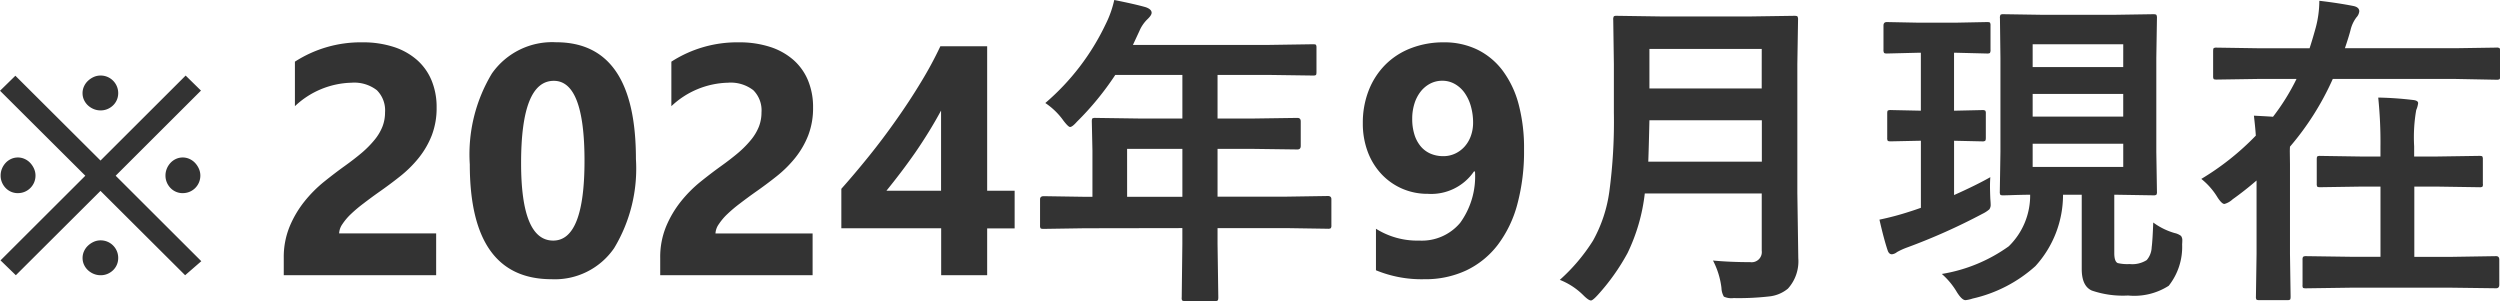 <svg xmlns="http://www.w3.org/2000/svg" width="91.705" height="11.045" viewBox="0 0 91.705 11.045"><path d="M-37.69-6.773-40.819-3.65l3.141,3.135L-38.271,0l-3.105-3.094L-44.481,0l-.562-.545,3.111-3.105-3.129-3.117.563-.551,3.123,3.111,3.123-3.117Zm-6.715,3.762a.616.616,0,0,1-.249-.05.617.617,0,0,1-.2-.138.668.668,0,0,1-.135-.205.637.637,0,0,1-.05-.252.659.659,0,0,1,.05-.255.7.7,0,0,1,.135-.211.634.634,0,0,1,.2-.144.587.587,0,0,1,.249-.053.593.593,0,0,1,.246.053.636.636,0,0,1,.205.146.752.752,0,0,1,.141.214.613.613,0,0,1,.053.249.637.637,0,0,1-.05.252.642.642,0,0,1-.138.205.642.642,0,0,1-.205.138A.637.637,0,0,1-44.405-3.012Zm6.047,0a.616.616,0,0,1-.249-.05.617.617,0,0,1-.2-.138.668.668,0,0,1-.135-.205.637.637,0,0,1-.05-.252.659.659,0,0,1,.05-.255.7.7,0,0,1,.135-.211.634.634,0,0,1,.2-.144.587.587,0,0,1,.249-.053.593.593,0,0,1,.246.053.636.636,0,0,1,.205.146.752.752,0,0,1,.141.214.613.613,0,0,1,.053.249.637.637,0,0,1-.05.252A.642.642,0,0,1-37.9-3.2a.642.642,0,0,1-.205.138A.637.637,0,0,1-38.358-3.012ZM-40.726-.633a.616.616,0,0,1-.05.249.617.617,0,0,1-.138.2.668.668,0,0,1-.205.135A.637.637,0,0,1-41.37,0a.659.659,0,0,1-.255-.05.7.7,0,0,1-.211-.135.634.634,0,0,1-.144-.2.587.587,0,0,1-.053-.249.593.593,0,0,1,.053-.246.636.636,0,0,1,.146-.205.766.766,0,0,1,.211-.141.607.607,0,0,1,.252-.053.637.637,0,0,1,.252.05.642.642,0,0,1,.205.138.642.642,0,0,1,.138.205A.637.637,0,0,1-40.726-.633Zm0-6.047a.616.616,0,0,1-.05.249.617.617,0,0,1-.138.2.668.668,0,0,1-.205.135.637.637,0,0,1-.252.05.659.659,0,0,1-.255-.05.7.7,0,0,1-.211-.135.634.634,0,0,1-.144-.2.587.587,0,0,1-.053-.249.593.593,0,0,1,.053-.246.636.636,0,0,1,.146-.205.766.766,0,0,1,.211-.141.607.607,0,0,1,.252-.053.637.637,0,0,1,.252.05.642.642,0,0,1,.205.138.642.642,0,0,1,.138.205A.637.637,0,0,1-40.726-6.68Zm8.1,5.145h3.563V0h-5.59V-.633a2.945,2.945,0,0,1,.217-1.157,3.84,3.84,0,0,1,.545-.92,4.727,4.727,0,0,1,.718-.721q.39-.313.741-.565.369-.264.647-.5a3.689,3.689,0,0,0,.469-.478,1.816,1.816,0,0,0,.284-.48,1.429,1.429,0,0,0,.094-.519,1.042,1.042,0,0,0-.3-.814,1.355,1.355,0,0,0-.932-.275,3.129,3.129,0,0,0-2.074.861V-7.834a4.453,4.453,0,0,1,2.473-.709,3.652,3.652,0,0,1,1.146.167,2.423,2.423,0,0,1,.858.478,2.037,2.037,0,0,1,.536.753,2.541,2.541,0,0,1,.185.987,2.784,2.784,0,0,1-.179,1.031,3.169,3.169,0,0,1-.475.82,4.305,4.305,0,0,1-.683.677q-.387.308-.8.595-.281.2-.542.4a5.138,5.138,0,0,0-.46.387,2.1,2.1,0,0,0-.316.372A.642.642,0,0,0-32.622-1.535ZM-24.829.146q-3,0-3-4.213A5.733,5.733,0,0,1-27.018-7.4a2.7,2.7,0,0,1,2.353-1.146q2.93,0,2.93,4.283a5.644,5.644,0,0,1-.8,3.27A2.635,2.635,0,0,1-24.829.146Zm.082-7.277q-1.2,0-1.2,3.018,0,2.842,1.178,2.842,1.148,0,1.148-2.93T-24.747-7.131Zm5.93,5.6h3.563V0h-5.59V-.633a2.945,2.945,0,0,1,.217-1.157,3.84,3.84,0,0,1,.545-.92,4.727,4.727,0,0,1,.718-.721q.39-.313.741-.565.369-.264.647-.5a3.689,3.689,0,0,0,.469-.478,1.816,1.816,0,0,0,.284-.48,1.429,1.429,0,0,0,.094-.519,1.042,1.042,0,0,0-.3-.814,1.355,1.355,0,0,0-.932-.275,3.129,3.129,0,0,0-2.074.861V-7.834a4.453,4.453,0,0,1,2.473-.709,3.652,3.652,0,0,1,1.146.167,2.423,2.423,0,0,1,.858.478,2.037,2.037,0,0,1,.536.753,2.541,2.541,0,0,1,.185.987,2.784,2.784,0,0,1-.179,1.031,3.169,3.169,0,0,1-.475.82,4.305,4.305,0,0,1-.683.677q-.387.308-.8.595-.281.2-.542.4a5.138,5.138,0,0,0-.46.387,2.1,2.1,0,0,0-.316.372A.642.642,0,0,0-18.817-1.535ZM-8.851-8.4v5.3h1.008v1.383H-8.851V0h-1.687V-1.723H-14.2V-3.17q.486-.545,1.008-1.192T-12.185-5.7q.486-.686.905-1.38A13.832,13.832,0,0,0-10.567-8.4Zm-3.691,5.3h2V-6.041q-.205.381-.445.771t-.5.768q-.264.378-.533.732T-12.542-3.105Zm7.266,1.377-1.5.023q-.1,0-.117-.023a.2.2,0,0,1-.018-.105v-.955q0-.117.135-.117l1.5.023h.287V-4.564l-.023-1.078q0-.094.023-.111a.236.236,0,0,1,.117-.018l1.646.023H-1.69v-1.6H-4.151A10.639,10.639,0,0,1-5.558-5.631q-.17.193-.252.193-.064,0-.24-.229a2.563,2.563,0,0,0-.668-.65A8.743,8.743,0,0,0-4.5-9.217a3.788,3.788,0,0,0,.311-.879q.762.152,1.154.264.217.076.217.205,0,.088-.146.229a1.314,1.314,0,0,0-.3.434l-.24.516H1.45L3.1-8.473q.094,0,.111.023a.2.2,0,0,1,.018.105v.891q0,.094-.023.111a.2.2,0,0,1-.105.018L1.45-7.348H-.4v1.6H.888l1.641-.023q.123,0,.123.129v.9q0,.129-.123.129L.888-4.635H-.4v1.752H2.147l1.5-.023q.129,0,.129.117v.955a.176.176,0,0,1-.021.108.176.176,0,0,1-.108.021l-1.5-.023H-.4v.586L-.372.814q0,.094-.029.117A.183.183,0,0,1-.507.949H-1.573Q-1.679.949-1.7.92A.183.183,0,0,1-1.714.814l.023-1.957v-.586Zm1.559-1.154H-1.69V-4.635H-3.718ZM10.843-4.605a7.453,7.453,0,0,1-.246,2,4.292,4.292,0,0,1-.718,1.491,3.17,3.17,0,0,1-1.151.935A3.527,3.527,0,0,1,7.187.146,4.379,4.379,0,0,1,5.411-.182V-1.705A2.845,2.845,0,0,0,7-1.271,1.835,1.835,0,0,0,8.5-1.922,2.9,2.9,0,0,0,9.044-3.8l-.035-.012a1.9,1.9,0,0,1-1.693.826,2.324,2.324,0,0,1-.952-.193,2.288,2.288,0,0,1-.756-.536,2.45,2.45,0,0,1-.5-.817,2.938,2.938,0,0,1-.179-1.043,3.238,3.238,0,0,1,.217-1.207,2.763,2.763,0,0,1,.606-.937,2.676,2.676,0,0,1,.935-.606A3.278,3.278,0,0,1,7.9-8.543a2.763,2.763,0,0,1,1.23.267,2.585,2.585,0,0,1,.929.771,3.6,3.6,0,0,1,.586,1.236A6.264,6.264,0,0,1,10.843-4.605ZM8.974-5.59A2.177,2.177,0,0,0,8.892-6.2a1.6,1.6,0,0,0-.229-.489,1.112,1.112,0,0,0-.357-.325.919.919,0,0,0-.463-.12.942.942,0,0,0-.442.105,1.079,1.079,0,0,0-.349.29,1.374,1.374,0,0,0-.229.442,1.826,1.826,0,0,0-.082.557,1.9,1.9,0,0,0,.082.583,1.245,1.245,0,0,0,.231.431.971.971,0,0,0,.36.267,1.173,1.173,0,0,0,.469.091,1.007,1.007,0,0,0,.445-.1,1.073,1.073,0,0,0,.343-.261,1.18,1.18,0,0,0,.223-.387A1.425,1.425,0,0,0,8.974-5.59Zm8.8,5.051q.633.059,1.365.059A.373.373,0,0,0,19.562-.9V-3H15.272A6.764,6.764,0,0,1,14.64-.814,7.837,7.837,0,0,1,13.55.721q-.187.205-.252.205-.088,0-.281-.193A2.536,2.536,0,0,0,12.155.17a6.7,6.7,0,0,0,1.219-1.441,5.126,5.126,0,0,0,.6-1.816,19.378,19.378,0,0,0,.164-2.883V-7.74l-.023-1.629a.214.214,0,0,1,.023-.129.2.2,0,0,1,.105-.018l1.6.023h3.334l1.582-.023q.1,0,.117.029a.236.236,0,0,1,.018.117L20.868-7.74v4.717l.035,2.4A1.493,1.493,0,0,1,20.522.492a1.286,1.286,0,0,1-.7.287A9.834,9.834,0,0,1,18.53.838a.666.666,0,0,1-.357-.053.679.679,0,0,1-.088-.316A2.914,2.914,0,0,0,17.774-.539ZM15.4-4.166h4.166V-5.684H15.442Q15.419-4.658,15.4-4.166ZM19.562-8.3H15.442V-6.85h4.119ZM33.923-1.934a2.454,2.454,0,0,0,.785.387.6.6,0,0,1,.234.105.263.263,0,0,1,.047.176q0,.053-.006.135A2.293,2.293,0,0,1,34.491.387,2.341,2.341,0,0,1,33,.744,3.515,3.515,0,0,1,31.673.563Q31.3.4,31.3-.229V-2.953h-.686A3.882,3.882,0,0,1,29.6-.334,5.122,5.122,0,0,1,27.3.855a1.215,1.215,0,0,1-.264.059q-.129,0-.311-.287a2.722,2.722,0,0,0-.557-.674,5.82,5.82,0,0,0,2.455-1.014,2.6,2.6,0,0,0,.785-1.893q-.416.006-.75.018l-.234.006q-.094,0-.111-.023a.219.219,0,0,1-.018-.111l.023-1.459V-7.969L28.3-9.428a.214.214,0,0,1,.023-.129.2.2,0,0,1,.105-.018l1.5.023h2.49l1.506-.023q.1,0,.117.029a.236.236,0,0,1,.018.117l-.023,1.459v3.445l.023,1.459a.191.191,0,0,1-.021.114.191.191,0,0,1-.114.021l-1.43-.023V-.814q0,.316.129.369a1.557,1.557,0,0,0,.434.035.988.988,0,0,0,.627-.146.758.758,0,0,0,.182-.469Q33.9-1.283,33.923-1.934Zm-1.1-2.039v-.85H29.5v.85Zm0-4.5H29.5v.838h3.322ZM29.5-5.818h3.322V-6.65H29.5ZM26.663-8.162h-.047v2.127l1.031-.023a.185.185,0,0,1,.117.023.2.2,0,0,1,.018.105v.891q0,.094-.029.111a.183.183,0,0,1-.105.018l-1.031-.023v1.992q.814-.363,1.33-.656-.012.152-.012.334,0,.164.012.457.012.152.012.2a.285.285,0,0,1-.047.188,1.129,1.129,0,0,1-.252.164A22.323,22.323,0,0,1,24.9-1.02a2.573,2.573,0,0,0-.375.17.366.366,0,0,1-.187.082q-.111,0-.158-.146-.135-.4-.3-1.125A10.288,10.288,0,0,0,25-2.338q.135-.041.4-.135V-4.934l-1.1.023q-.1,0-.117-.023a.2.2,0,0,1-.018-.105V-5.93q0-.094.023-.111a.219.219,0,0,1,.111-.018l1.1.023V-8.162h-.07l-1.178.029q-.088,0-.105-.029a.236.236,0,0,1-.018-.117v-.879q0-.129.123-.129l1.178.023h1.33l1.166-.023q.094,0,.111.023a.2.2,0,0,1,.018.105v.879a.214.214,0,0,1-.023.129.2.2,0,0,1-.105.018Zm9.023,4.629a9.734,9.734,0,0,0,2-1.588q-.018-.287-.07-.732.674.035.7.041A8.05,8.05,0,0,0,39.179-7.2H37.772l-1.523.023q-.094,0-.111-.023A.2.2,0,0,1,36.12-7.3v-.914q0-.1.023-.117a.2.2,0,0,1,.105-.018l1.523.023h1.887q.1-.3.229-.768a3.874,3.874,0,0,0,.129-.973q.7.082,1.26.193.205.047.205.193a.379.379,0,0,1-.105.223,1.251,1.251,0,0,0-.217.469q-.059.229-.205.662H45l1.512-.023a.185.185,0,0,1,.117.023.219.219,0,0,1,.018.111V-7.3q0,.094-.023.111a.219.219,0,0,1-.111.018L45-7.2H40.509a10.191,10.191,0,0,1-1.57,2.484q-.006.094-.006.188l.006.463V-.785l.023,1.57q0,.094-.023.111a.2.2,0,0,1-.105.018H37.819q-.094,0-.111-.023A.2.2,0,0,1,37.69.785l.023-1.57V-3.475q-.434.375-.879.691a.722.722,0,0,1-.3.17q-.094,0-.252-.24A2.565,2.565,0,0,0,35.687-3.533ZM41.159.457,39.524.48q-.094,0-.111-.023A.2.2,0,0,1,39.4.352v-.92a.176.176,0,0,1,.021-.108A.176.176,0,0,1,39.524-.7l1.635.023h1.1V-3.252h-.674l-1.535.023q-.094,0-.111-.023a.2.2,0,0,1-.018-.105v-.891q0-.094.023-.111a.2.2,0,0,1,.105-.018l1.535.023h.674v-.352a15.908,15.908,0,0,0-.082-1.811,12.581,12.581,0,0,1,1.271.088q.193.018.193.117a.924.924,0,0,1-.07.252,5.8,5.8,0,0,0-.076,1.33v.375h.85l1.541-.023q.094,0,.111.023a.2.2,0,0,1,.018.105v.891A.176.176,0,0,1,46-3.249a.176.176,0,0,1-.108.021l-1.541-.023H43.5V-.674h1.365L46.5-.7q.117,0,.117.129v.92q0,.129-.117.129L44.862.457Z" transform="translate(45.062 10.096)" fill="#333"/></svg>